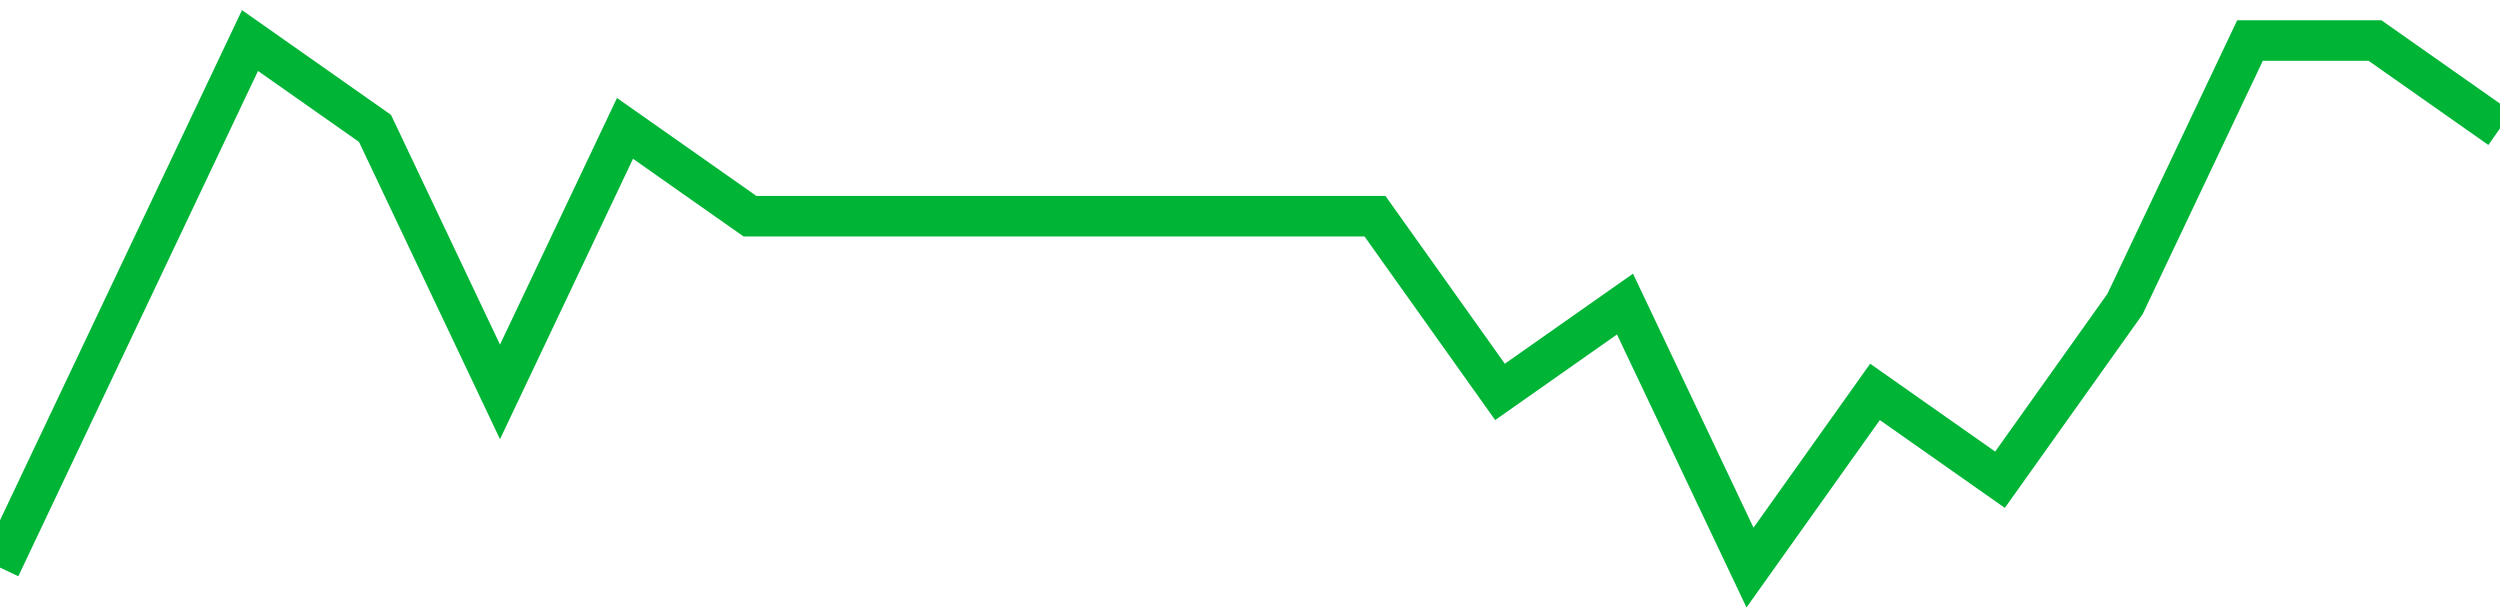<!-- Generated with https://github.com/jxxe/sparkline/ --><svg viewBox="0 0 185 45" class="sparkline" xmlns="http://www.w3.org/2000/svg"><path class="sparkline--fill" d="M 0 42 L 0 42 L 9.25 22.5 L 18.5 3 L 27.75 9.5 L 37 29 L 46.25 9.5 L 55.5 16 L 64.75 16 L 74 16 L 83.25 16 L 92.5 16 L 101.75 16 L 111 29 L 120.25 22.5 L 129.5 42 L 138.75 29 L 148 35.5 L 157.25 22.5 L 166.5 3 L 175.75 3 L 185 9.5 V 45 L 0 45 Z" stroke="none" fill="none" ></path><path class="sparkline--line" d="M 0 42 L 0 42 L 9.25 22.5 L 18.5 3 L 27.75 9.5 L 37 29 L 46.25 9.5 L 55.5 16 L 64.75 16 L 74 16 L 83.25 16 L 92.5 16 L 101.75 16 L 111 29 L 120.25 22.5 L 129.5 42 L 138.75 29 L 148 35.5 L 157.25 22.5 L 166.5 3 L 175.75 3 L 185 9.5" fill="none" stroke-width="3" stroke="#00B436" ></path></svg>